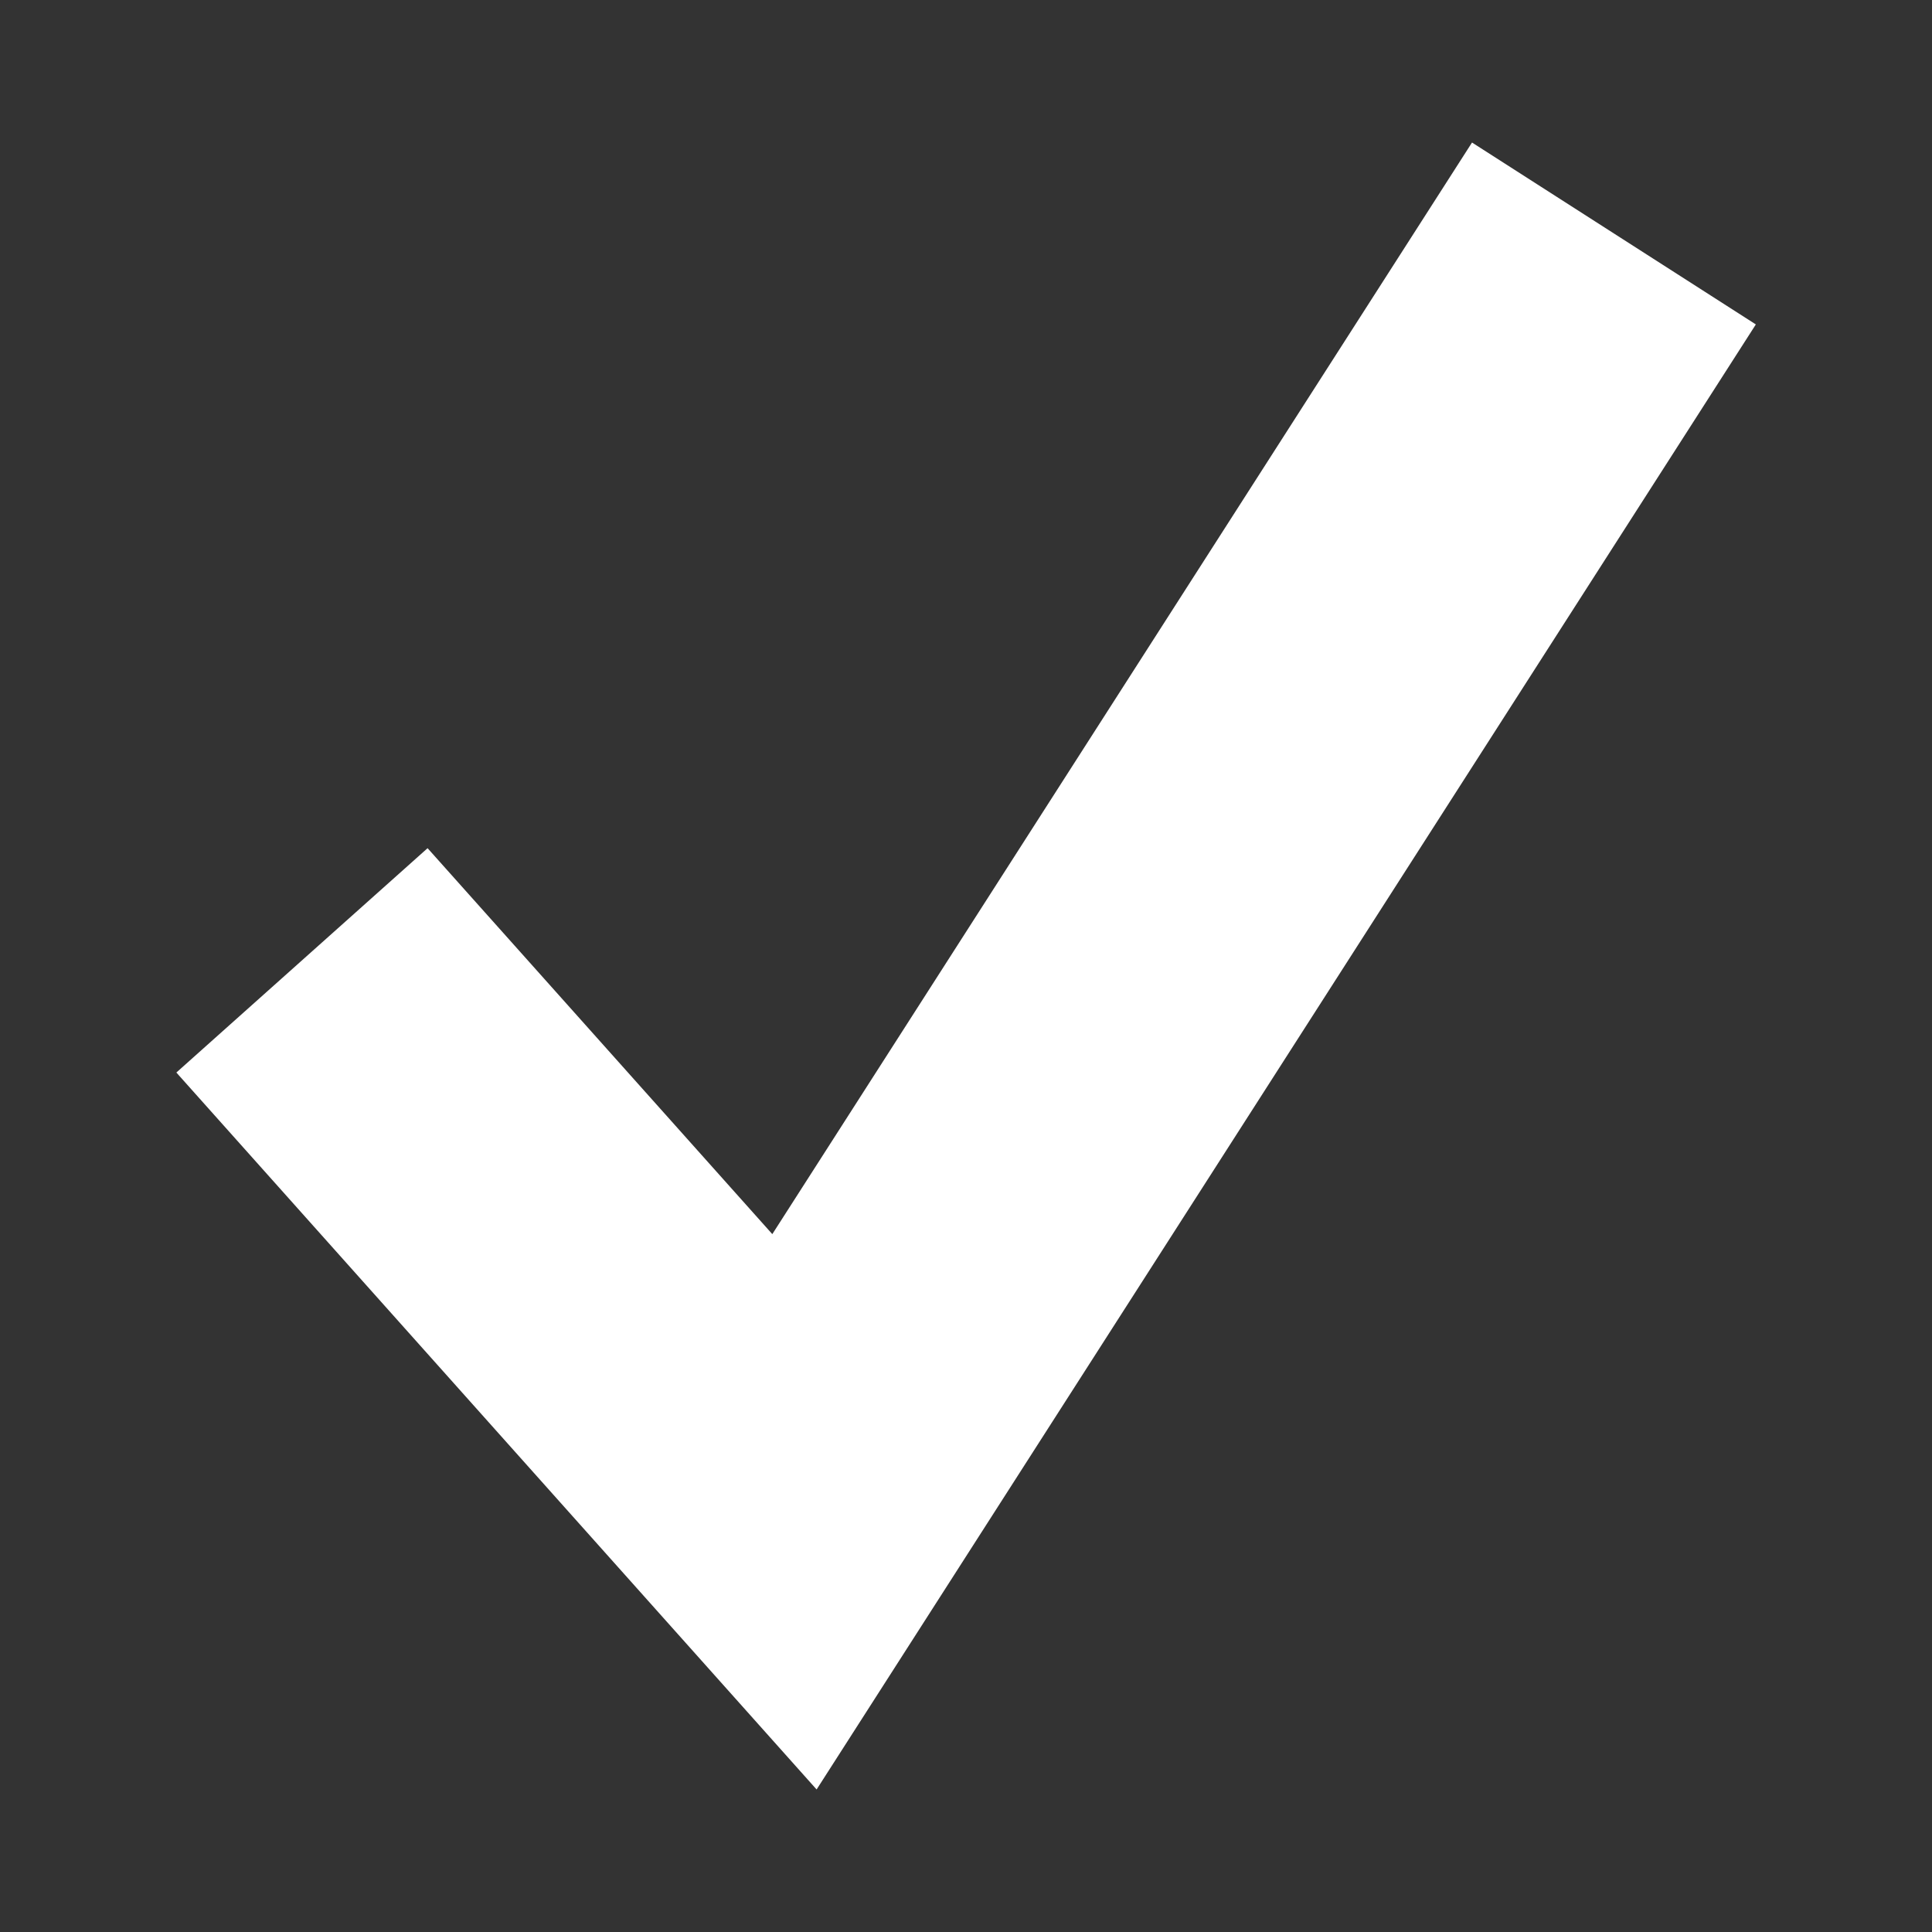 <svg viewBox="0 0 942.1 942.1" version="1.1" xmlns="http://www.w3.org/2000/svg" id="Layer_1">
  
  <rect x="0" y="0" width="942.1" height="942.1" fill="#333333" stroke="none"/>
  
  <defs>
    <style>
      .st0 {
        fill: #fff;
      }
    </style>
  </defs>
  <polygon points="398.2 872.6 86 523 208.5 413.6 376.6 601.8 717.8 69.5 856.2 158.2 398.2 872.6" class="st0"></polygon>
</svg>